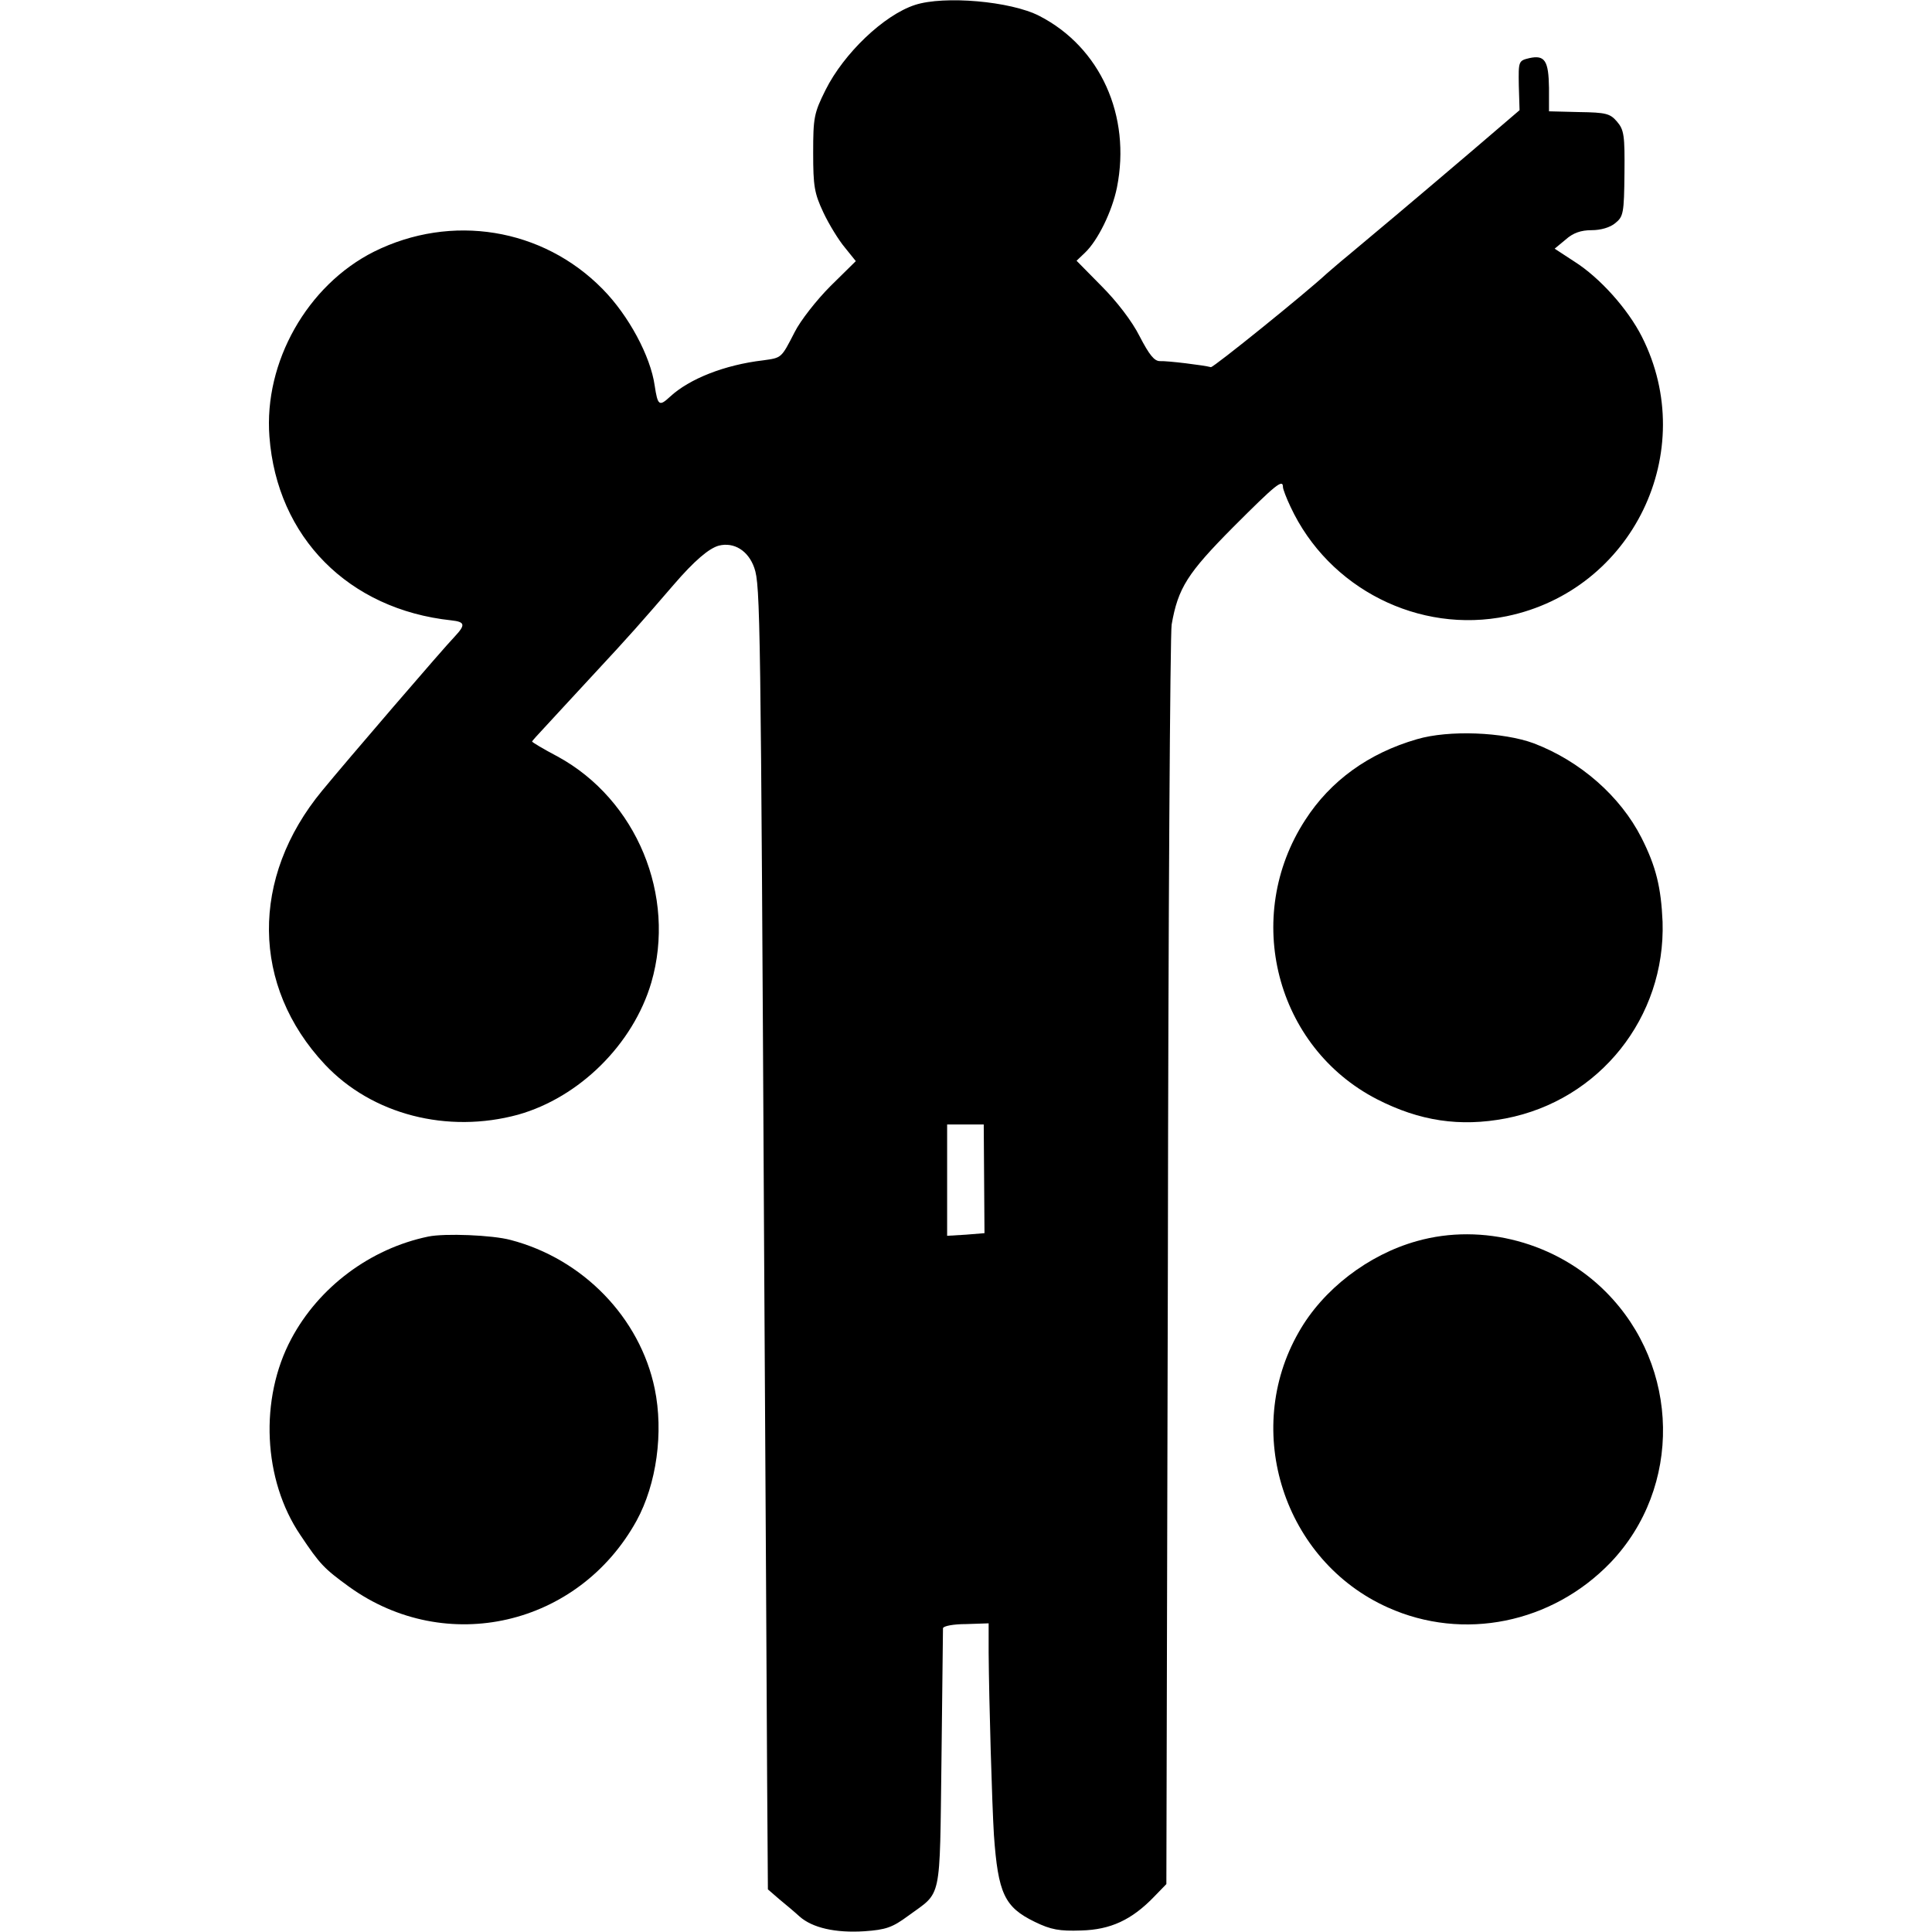 <?xml version="1.0" standalone="no"?>
<!DOCTYPE svg PUBLIC "-//W3C//DTD SVG 20010904//EN"
 "http://www.w3.org/TR/2001/REC-SVG-20010904/DTD/svg10.dtd">
<svg version="1.0" xmlns="http://www.w3.org/2000/svg"
 width="512pt" height="512pt" viewBox="0 0 512 512"
 preserveAspectRatio="xMidYMid meet">
<g transform="translate(0,512) scale(0.1,-0.1)"
fill="#000000" stroke="none">
<path d="M2425 5107 c-83 -27 -189 -129 -237 -225 -31 -62 -33 -74 -33 -167 0
-88 3 -107 27 -158 15 -32 41 -74 57 -93 l29 -36 -67 -66 c-37 -37 -80 -92
-95 -122 -36 -70 -34 -68 -84 -75 -102 -12 -195 -49 -246 -96 -29 -27 -33 -24
-41 29 -11 78 -69 186 -138 256 -159 162 -401 201 -606 99 -177 -89 -292 -293
-277 -490 20 -267 210 -458 482 -487 37 -4 38 -12 9 -43 -30 -31 -287 -330
-351 -408 -191 -231 -188 -518 7 -726 125 -133 325 -184 512 -133 163 46 305
187 353 350 67 230 -39 485 -248 599 -38 20 -68 38 -68 40 0 1 15 18 33 37 17
19 78 84 133 144 93 100 121 132 209 234 55 64 94 97 120 104 40 10 78 -13 94
-59 16 -46 17 -128 26 -1810 4 -616 7 -1249 8 -1406 l2 -286 30 -26 c17 -14
41 -34 54 -46 34 -30 95 -44 172 -39 57 4 74 10 116 41 90 66 83 32 88 413 2
186 4 344 4 349 1 6 28 11 61 11 l60 2 0 -77 c1 -132 9 -403 14 -484 11 -155
28 -191 108 -230 43 -21 66 -25 123 -23 78 2 134 28 193 89 l33 34 4 1649 c1
907 6 1667 10 1689 17 97 42 136 163 258 113 113 132 129 132 106 0 -5 9 -29
20 -52 101 -217 341 -338 573 -290 334 69 512 437 358 741 -37 73 -111 156
-179 199 l-52 34 29 24 c20 18 41 25 69 25 24 0 49 7 63 19 21 17 23 26 24
132 1 100 -1 115 -20 137 -18 21 -29 24 -100 25 l-80 2 0 62 c-1 72 -11 88
-52 79 -29 -7 -29 -8 -28 -73 l2 -65 -125 -107 c-162 -138 -267 -226 -327
-276 -27 -22 -53 -45 -59 -50 -56 -52 -300 -249 -307 -248 -18 5 -115 17 -135
16 -15 0 -28 16 -54 66 -20 40 -61 93 -101 133 l-66 67 22 21 c34 32 72 109
85 173 38 190 -44 372 -206 455 -76 39 -252 54 -329 29z m183 -3111 l1 -144
-49 -4 -50 -3 0 148 0 147 49 0 48 0 1 -144z"/>
<path d="M3755 3161 c-128 -37 -229 -110 -296 -214 -167 -257 -78 -602 190
-740 113 -58 220 -74 341 -51 249 48 424 268 416 521 -4 91 -17 146 -56 223
-56 110 -162 203 -285 250 -81 30 -225 36 -310 11z"/>
<path d="M1135 1843 c-154 -32 -290 -134 -363 -271 -85 -159 -75 -374 24 -520
52 -78 63 -89 129 -137 257 -185 608 -104 762 175 53 97 72 234 48 350 -39
188 -190 344 -382 394 -48 13 -174 18 -218 9z"/>
<path d="M3755 1831 c-129 -36 -249 -128 -313 -241 -151 -263 -39 -607 236
-730 200 -90 435 -42 590 119 190 199 185 519 -12 717 -130 131 -327 184 -501
135z"/>
</g>
</svg>
